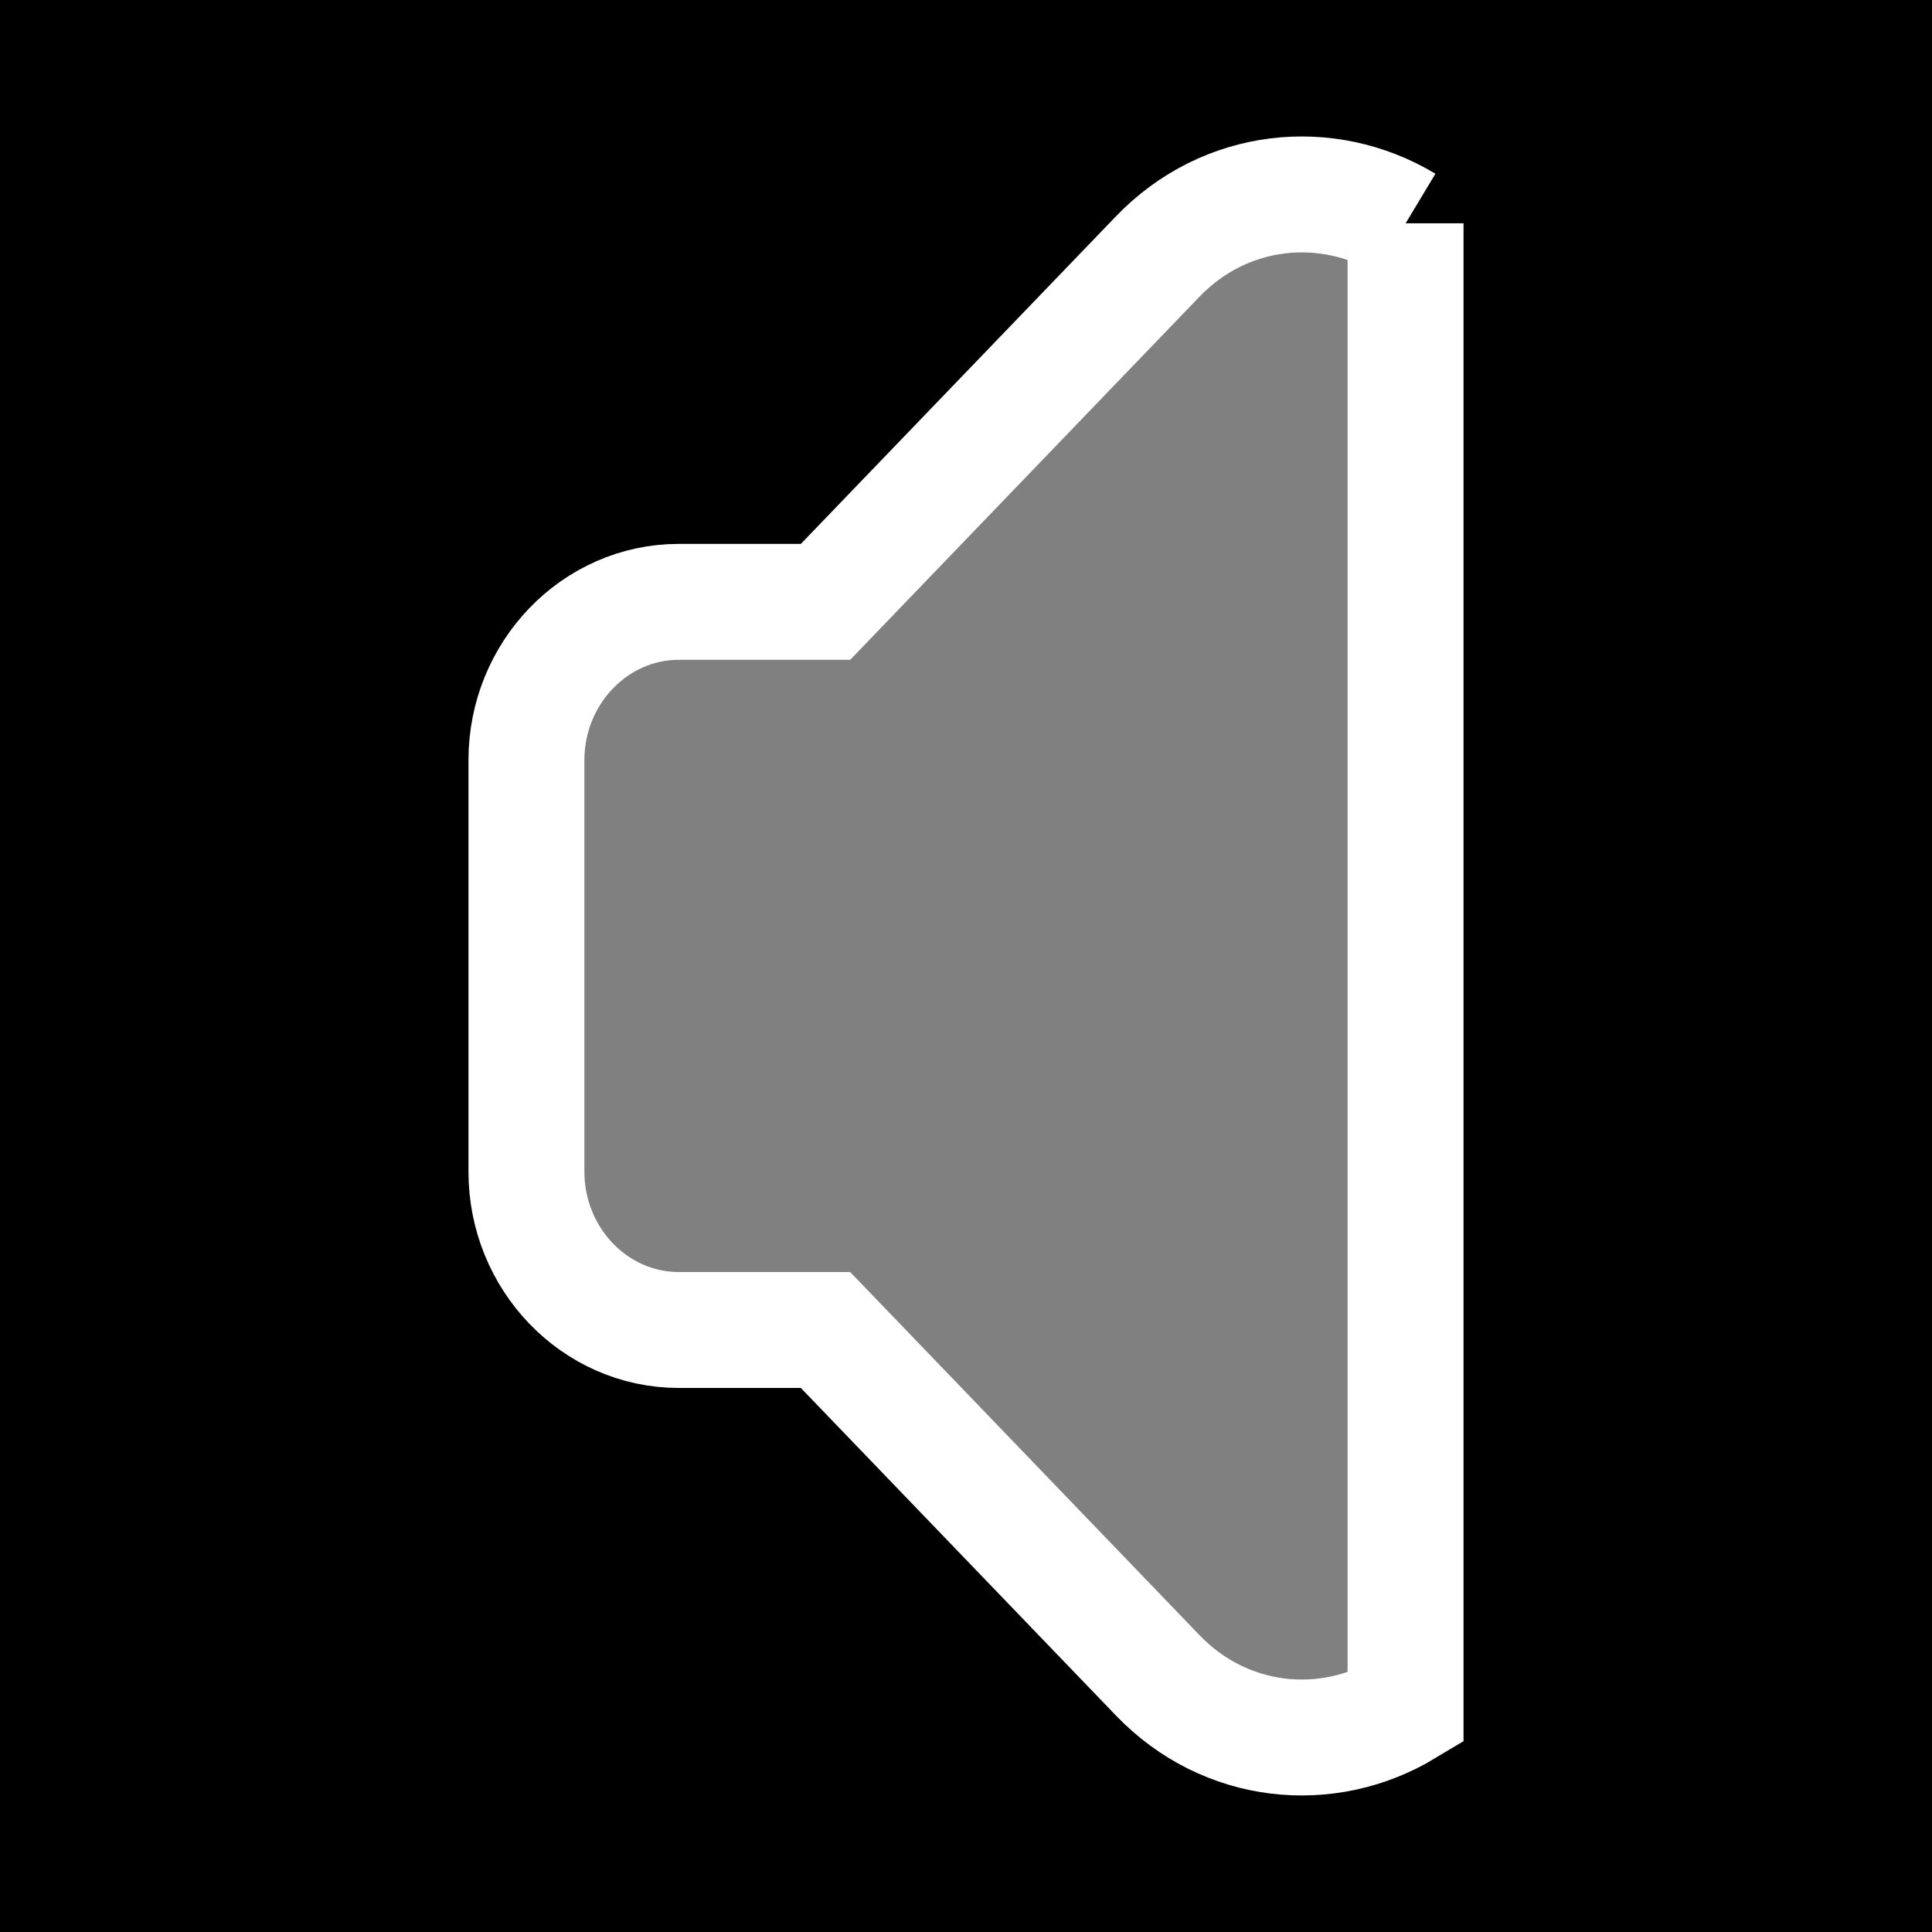 <?xml version="1.0" encoding="UTF-8" standalone="no"?>
<!-- Created with Inkscape (http://www.inkscape.org/) -->

<svg
   xmlns:dc="http://purl.org/dc/elements/1.1/"
   xmlns:cc="http://creativecommons.org/ns#"
   xmlns:rdf="http://www.w3.org/1999/02/22-rdf-syntax-ns#"
   xmlns:svg="http://www.w3.org/2000/svg"
   xmlns="http://www.w3.org/2000/svg"
   xmlns:sodipodi="http://sodipodi.sourceforge.net/DTD/sodipodi-0.dtd"
   xmlns:inkscape="http://www.inkscape.org/namespaces/inkscape"
   width="25"
   height="25"
   id="svg4659"
   version="1.1"
   inkscape:version="0.91 r13725"
   sodipodi:docname="speaker.svg">
  <rect width="100%" height="100%" fill="#808080" stroke="none"/>
  <defs
     id="defs4661" />
  <sodipodi:namedview
     id="base"
     pagecolor="#de43da"
     bordercolor="#666666"
     borderopacity="1.0"
     inkscape:pageopacity="0"
     inkscape:pageshadow="2"
     inkscape:zoom="19.289873"
     inkscape:cx="-2.0603844"
     inkscape:cy="14.079113"
     inkscape:document-units="px"
     inkscape:current-layer="layer1"
     showgrid="false"
     inkscape:window-width="1918"
     inkscape:window-height="1040"
     inkscape:window-x="0"
     inkscape:window-y="19"
     inkscape:window-maximized="0">
    <sodipodi:guide
       position="0,0"
       orientation="0,25"
       id="guide4151" />
    <sodipodi:guide
       position="25,0"
       orientation="-25,0"
       id="guide4153" />
    <sodipodi:guide
       position="25,25"
       orientation="0,-25"
       id="guide4155" />
    <sodipodi:guide
       position="0,25"
       orientation="25,0"
       id="guide4157" />
  </sodipodi:namedview>
  <g
     inkscape:label="Layer 1"
     inkscape:groupmode="layer"
     id="layer1"
     transform="translate(0,-1027.362)">
    <path
       style="color:#000000;clip-rule:nonzero;display:inline;overflow:visible;visibility:visible;opacity:1;isolation:auto;mix-blend-mode:normal;color-interpolation:sRGB;color-interpolation-filters:linearRGB;solid-color:#000000;solid-opacity:1;fill:#000000;fill-opacity:1;fill-rule:evenodd;stroke:none;stroke-width:0;stroke-linecap:butt;stroke-linejoin:miter;stroke-miterlimit:4;stroke-dasharray:none;stroke-dashoffset:0;stroke-opacity:1;color-rendering:auto;image-rendering:auto;shape-rendering:auto;text-rendering:auto;enable-background:accumulate"
       d="M 0 0 L 0 25 L 25 25 L 25 0 L 0 0 z M 16.955 2.518 C 17.382 2.536 17.806 2.661 18.188 2.891 L 18.188 22.109 C 17.169 22.723 15.854 22.587 14.98 21.68 L 10.682 17.211 L 8.783 17.211 C 7.698 17.211 6.812 16.29 6.812 15.162 L 6.812 9.836 C 6.812 8.708 7.698 7.789 8.783 7.789 L 10.682 7.789 L 14.98 3.318 C 15.526 2.751 16.244 2.487 16.955 2.518 z "
       transform="translate(0,1027.362)"
       id="rect4139" />
    <path
       style="fill:none;fill-opacity:1;stroke:#ffffff;stroke-width:1.5;stroke-miterlimit:4;stroke-dasharray:none;stroke-opacity:1"
       d="m 18.188,1030.253 c -1.018,-0.612 -2.334,-0.479 -3.207,0.428 l -4.299,4.469 -1.899,0 c -1.085,0 -1.971,0.92 -1.971,2.048 l 0,5.326 c 0,1.128 0.885,2.048 1.971,2.048 l 1.899,0 4.299,4.469 c 0.873,0.908 2.188,1.042 3.207,0.428 l 0,-19.218 z"
       id="rect4574"
       inkscape:connector-curvature="0" />
  </g>
</svg>
